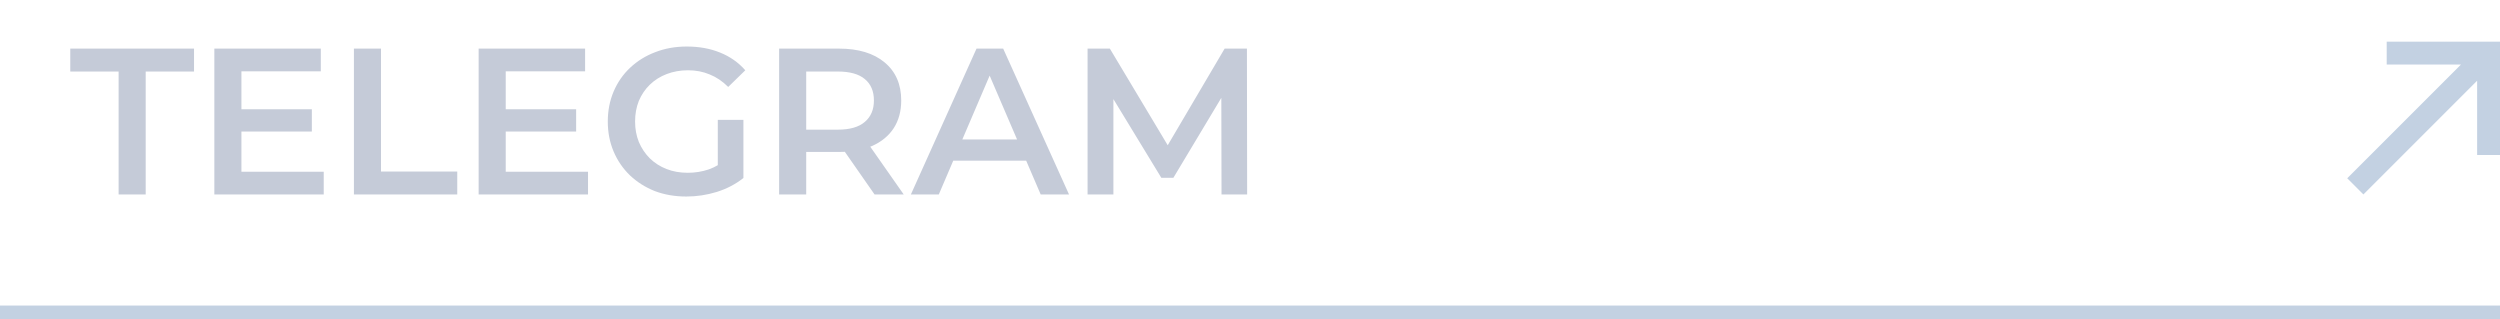<?xml version="1.0" encoding="UTF-8"?> <svg xmlns="http://www.w3.org/2000/svg" width="180" height="23" viewBox="0 0 180 23" fill="none"><path d="M180 3L180 11.158L178.353 11.158L178.353 5.811L170.164 14L169 12.835L177.189 4.647L171.842 4.647L171.842 3L180 3Z" fill="#C3D1E2"></path><path d="M8.54 14V5.15H5.06V3.5H13.97V5.15H10.49V14H8.54ZM15.433 14V3.5H23.098V5.135H17.383V12.365H23.308V14H15.433ZM17.233 9.47V7.865H22.453V9.47H17.233ZM25.482 14V3.5H27.432V12.35H32.922V14H25.482ZM34.462 14V3.5H42.127V5.135H36.412V12.365H42.337V14H34.462ZM36.262 9.47V7.865H41.482V9.47H36.262ZM49.416 14.15C48.596 14.15 47.841 14.02 47.151 13.76C46.471 13.49 45.876 13.115 45.366 12.635C44.856 12.145 44.461 11.57 44.181 10.91C43.901 10.25 43.761 9.53 43.761 8.75C43.761 7.97 43.901 7.25 44.181 6.59C44.461 5.93 44.856 5.36 45.366 4.88C45.886 4.39 46.491 4.015 47.181 3.755C47.871 3.485 48.626 3.35 49.446 3.35C50.336 3.35 51.136 3.495 51.846 3.785C52.566 4.075 53.171 4.5 53.661 5.06L52.431 6.26C52.021 5.85 51.576 5.55 51.096 5.36C50.626 5.16 50.106 5.06 49.536 5.06C48.986 5.06 48.476 5.15 48.006 5.33C47.536 5.51 47.131 5.765 46.791 6.095C46.451 6.425 46.186 6.815 45.996 7.265C45.816 7.715 45.726 8.21 45.726 8.75C45.726 9.28 45.816 9.77 45.996 10.22C46.186 10.67 46.451 11.065 46.791 11.405C47.131 11.735 47.531 11.99 47.991 12.17C48.451 12.35 48.961 12.44 49.521 12.44C50.041 12.44 50.541 12.36 51.021 12.2C51.511 12.03 51.976 11.75 52.416 11.36L53.526 12.815C52.976 13.255 52.336 13.59 51.606 13.82C50.886 14.04 50.156 14.15 49.416 14.15ZM53.526 12.815L51.681 12.56V8.63H53.526V12.815ZM56.097 14V3.5H60.403C61.803 3.5 62.898 3.83 63.688 4.49C64.487 5.15 64.888 6.065 64.888 7.235C64.888 8.005 64.707 8.67 64.347 9.23C63.987 9.78 63.472 10.205 62.803 10.505C62.142 10.795 61.347 10.94 60.417 10.94H57.178L58.047 10.055V14H56.097ZM62.968 14L60.312 10.19H62.398L65.067 14H62.968ZM58.047 10.265L57.178 9.335H60.328C61.188 9.335 61.833 9.15 62.263 8.78C62.703 8.41 62.922 7.895 62.922 7.235C62.922 6.565 62.703 6.05 62.263 5.69C61.833 5.33 61.188 5.15 60.328 5.15H57.178L58.047 4.19V10.265ZM65.584 14L70.309 3.5H72.229L76.969 14H74.929L70.864 4.535H71.644L67.594 14H65.584ZM67.759 11.57L68.284 10.04H73.954L74.479 11.57H67.759ZM78.305 14V3.5H79.909L84.499 11.165H83.659L88.174 3.5H89.779L89.794 14H87.95L87.934 6.395H88.325L84.484 12.8H83.615L79.715 6.395H80.165V14H78.305Z" fill="#C5CBD8"></path><line x1="-4.37114e-08" y1="22.5" x2="180" y2="22.5" stroke="#C3D1E2"></line></svg> 